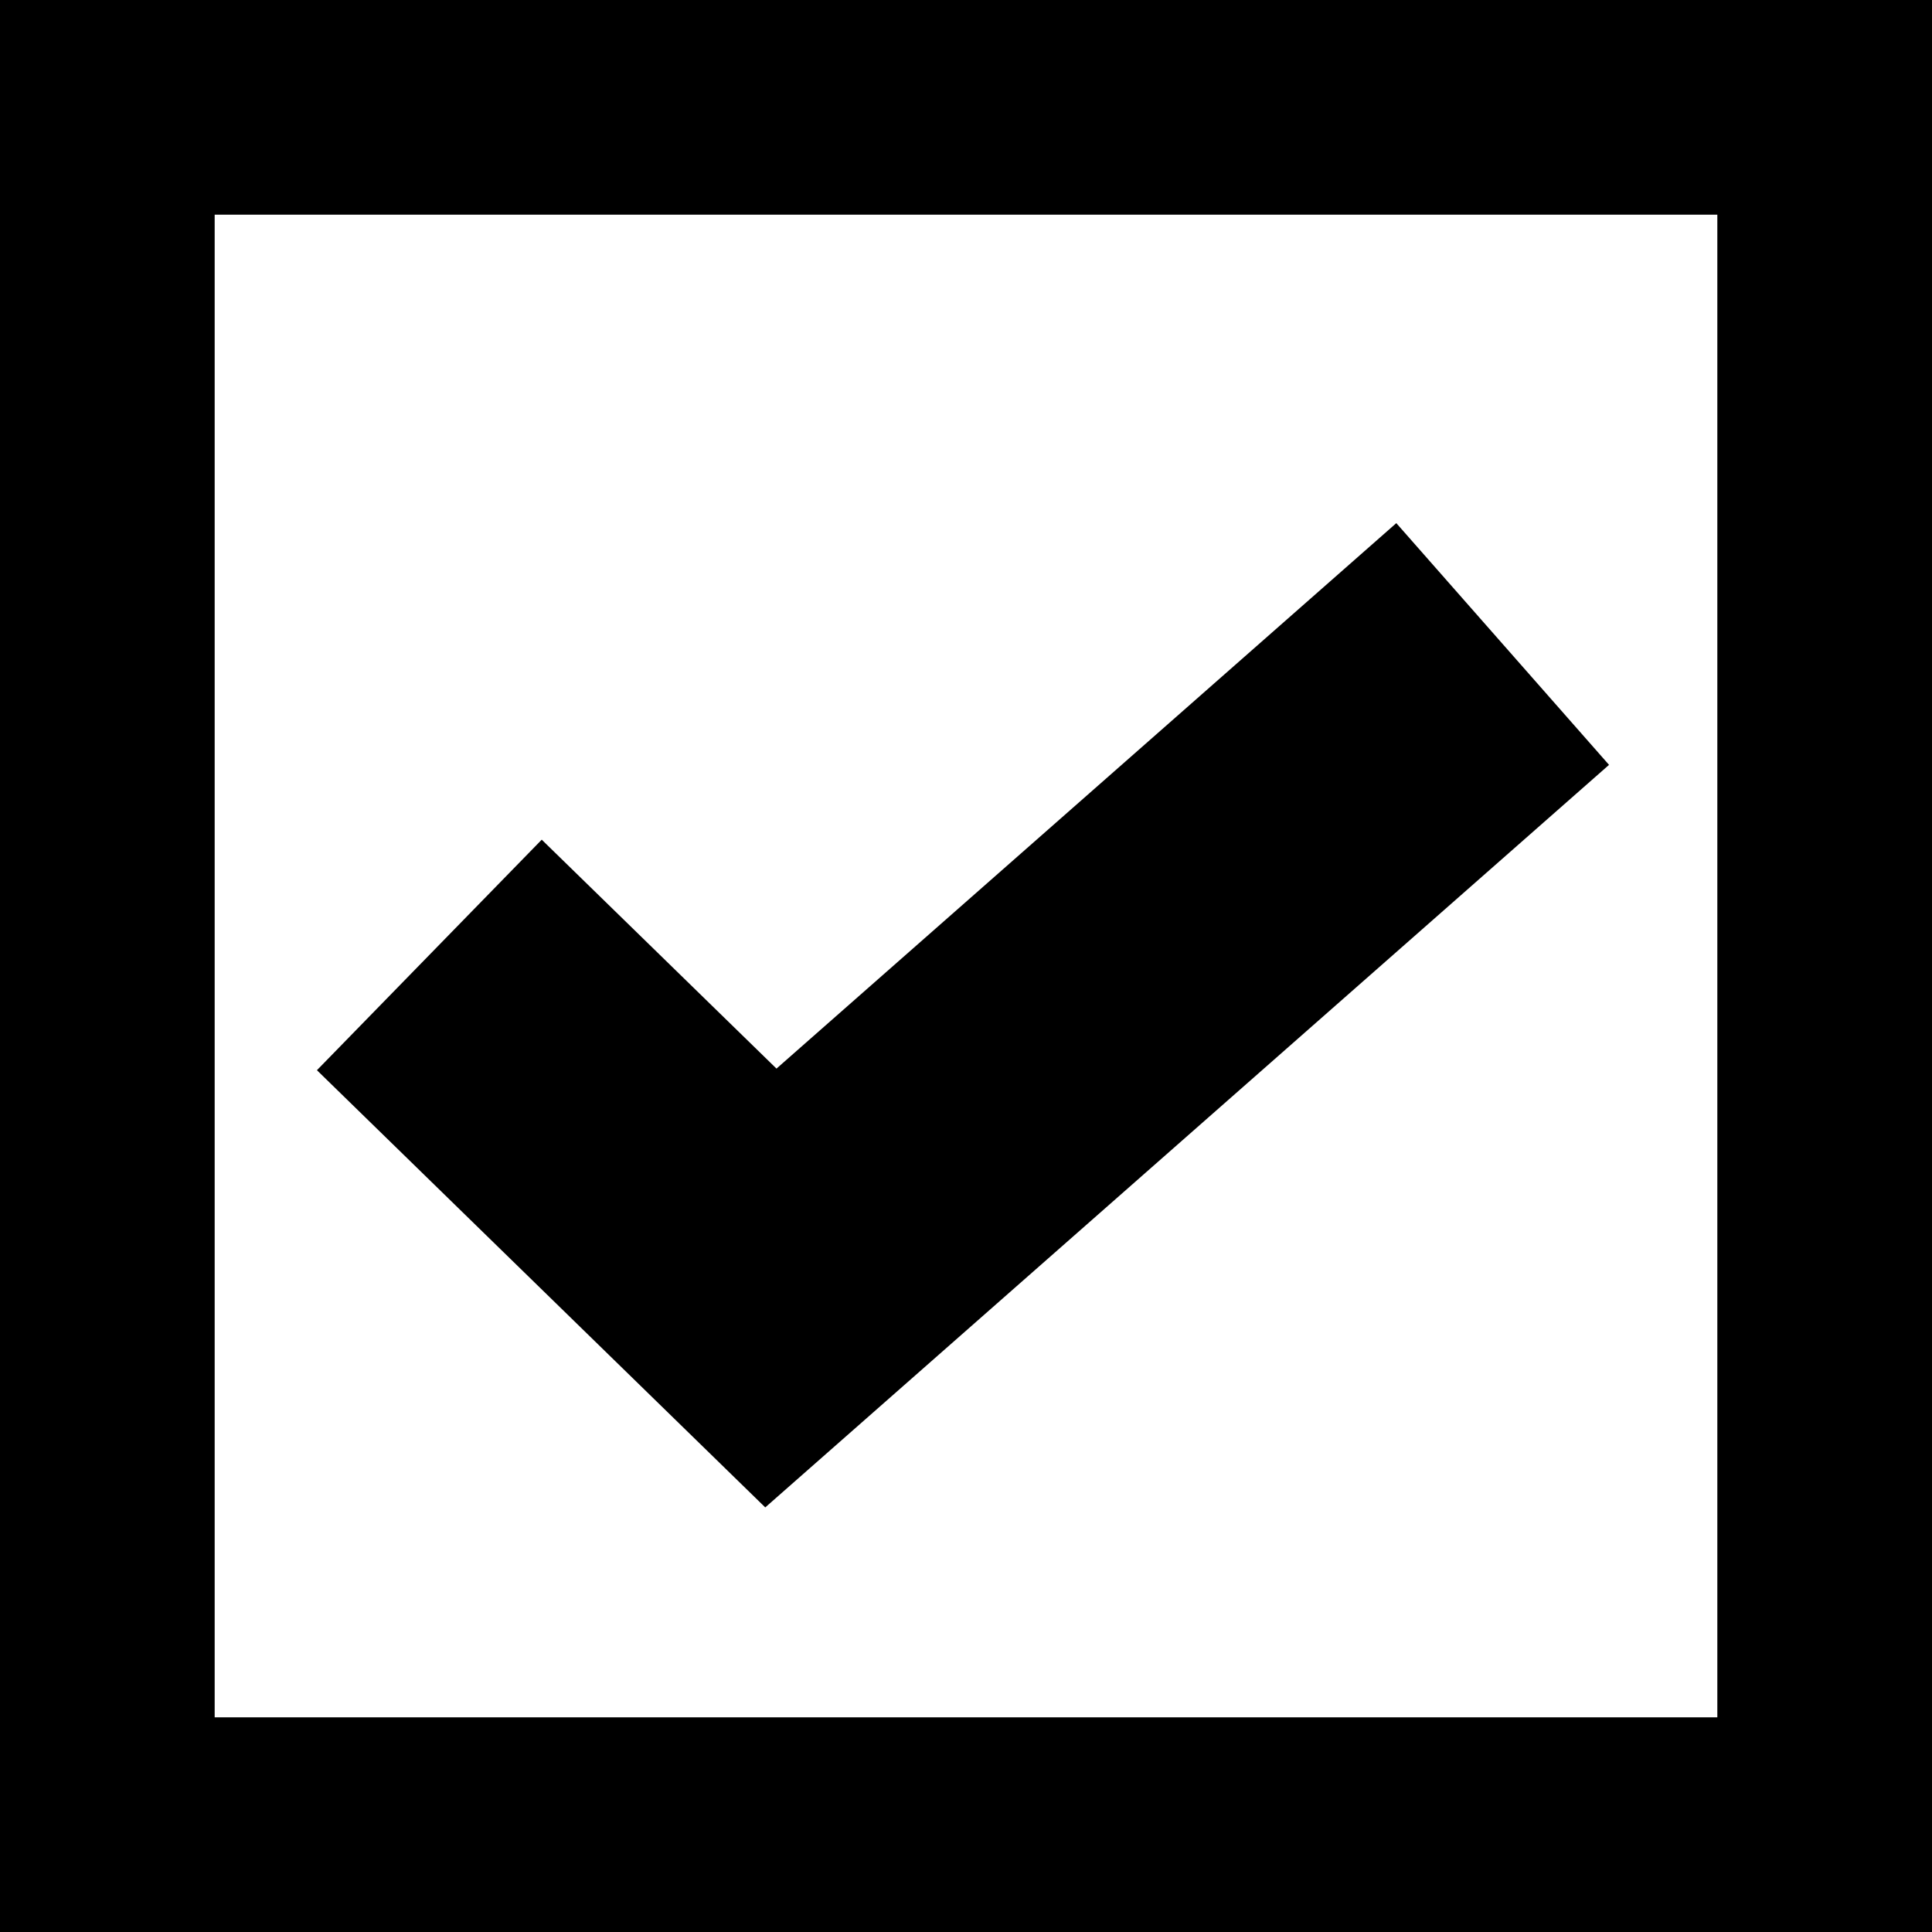 <svg width="18" height="18" viewBox="0 0 18 18" fill="none" xmlns="http://www.w3.org/2000/svg">
<rect x="1" y="1" width="16" height="16" stroke="black" stroke-width="2"/>
<path d="M4 8.897L7.182 12L14 6" stroke="black" stroke-width="3"/>
</svg>
